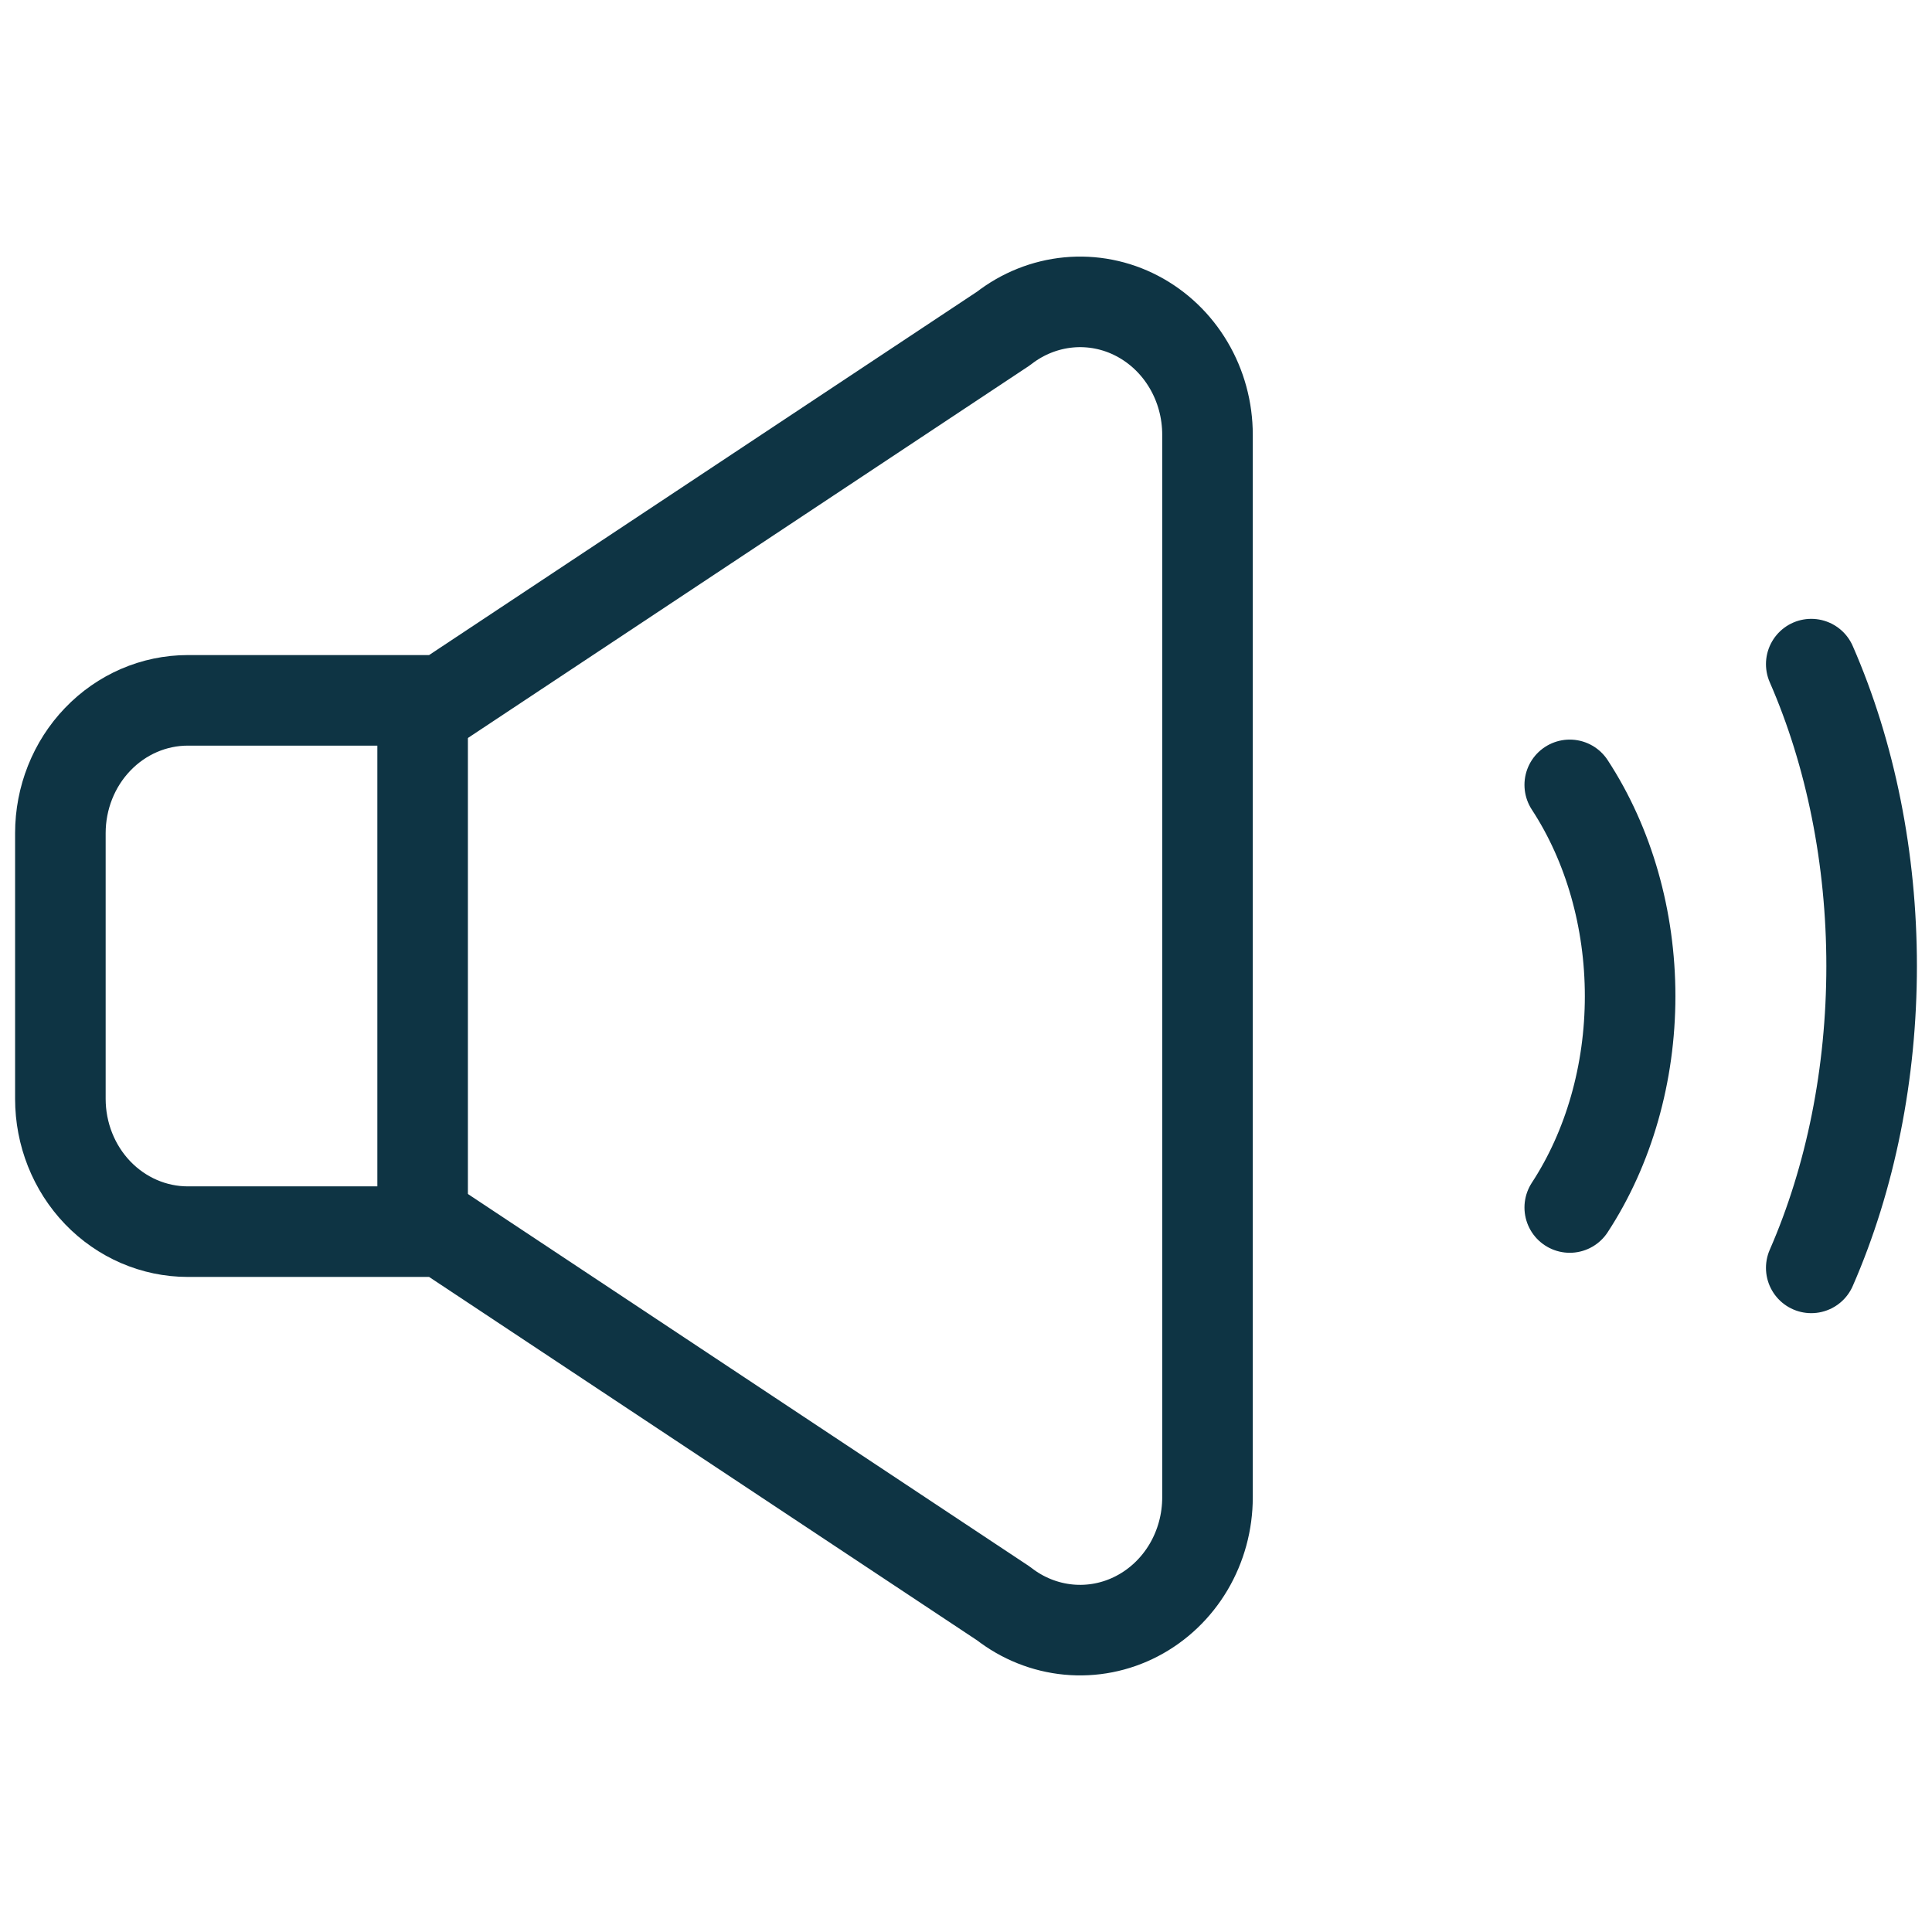 <?xml version="1.0" encoding="UTF-8"?> <svg xmlns="http://www.w3.org/2000/svg" viewBox="0 0 32 32" fill="none"><path d="M18.833 5.232C18.483 5.049 18.09 4.972 17.699 5.009C17.309 5.046 16.936 5.195 16.622 5.44L7.333 11.6H3.111C2.551 11.6 2.014 11.832 1.618 12.245C1.222 12.657 1 13.217 1 13.8V18.2C1 18.784 1.222 19.343 1.618 19.756C2.014 20.168 2.551 20.4 3.111 20.4H7.333L16.622 26.56C16.936 26.805 17.309 26.954 17.699 26.991C18.09 27.028 18.482 26.951 18.833 26.768C19.184 26.585 19.479 26.304 19.685 25.957C19.891 25.609 20 25.209 20 24.8V7.2C20 6.792 19.891 6.391 19.685 6.044C19.479 5.696 19.184 5.415 18.833 5.232Z" stroke="#0E3444" stroke-width="1.5" stroke-linecap="round" stroke-linejoin="round"></path><path d="M30 21C30.653 19.506 31 17.772 31 16C31 14.228 30.653 12.494 30 11" stroke="#0E3444" stroke-width="1.5" stroke-linecap="round" stroke-linejoin="round"></path><path d="M26 20C26.647 19.011 27 17.775 27 16.5C27 15.225 26.647 13.989 26 13" stroke="#0E3444" stroke-width="1.5" stroke-linecap="round" stroke-linejoin="round"></path><path d="M7 12V20" stroke="#0E3444" stroke-width="1.5" stroke-linecap="round" stroke-linejoin="round"></path></svg> 